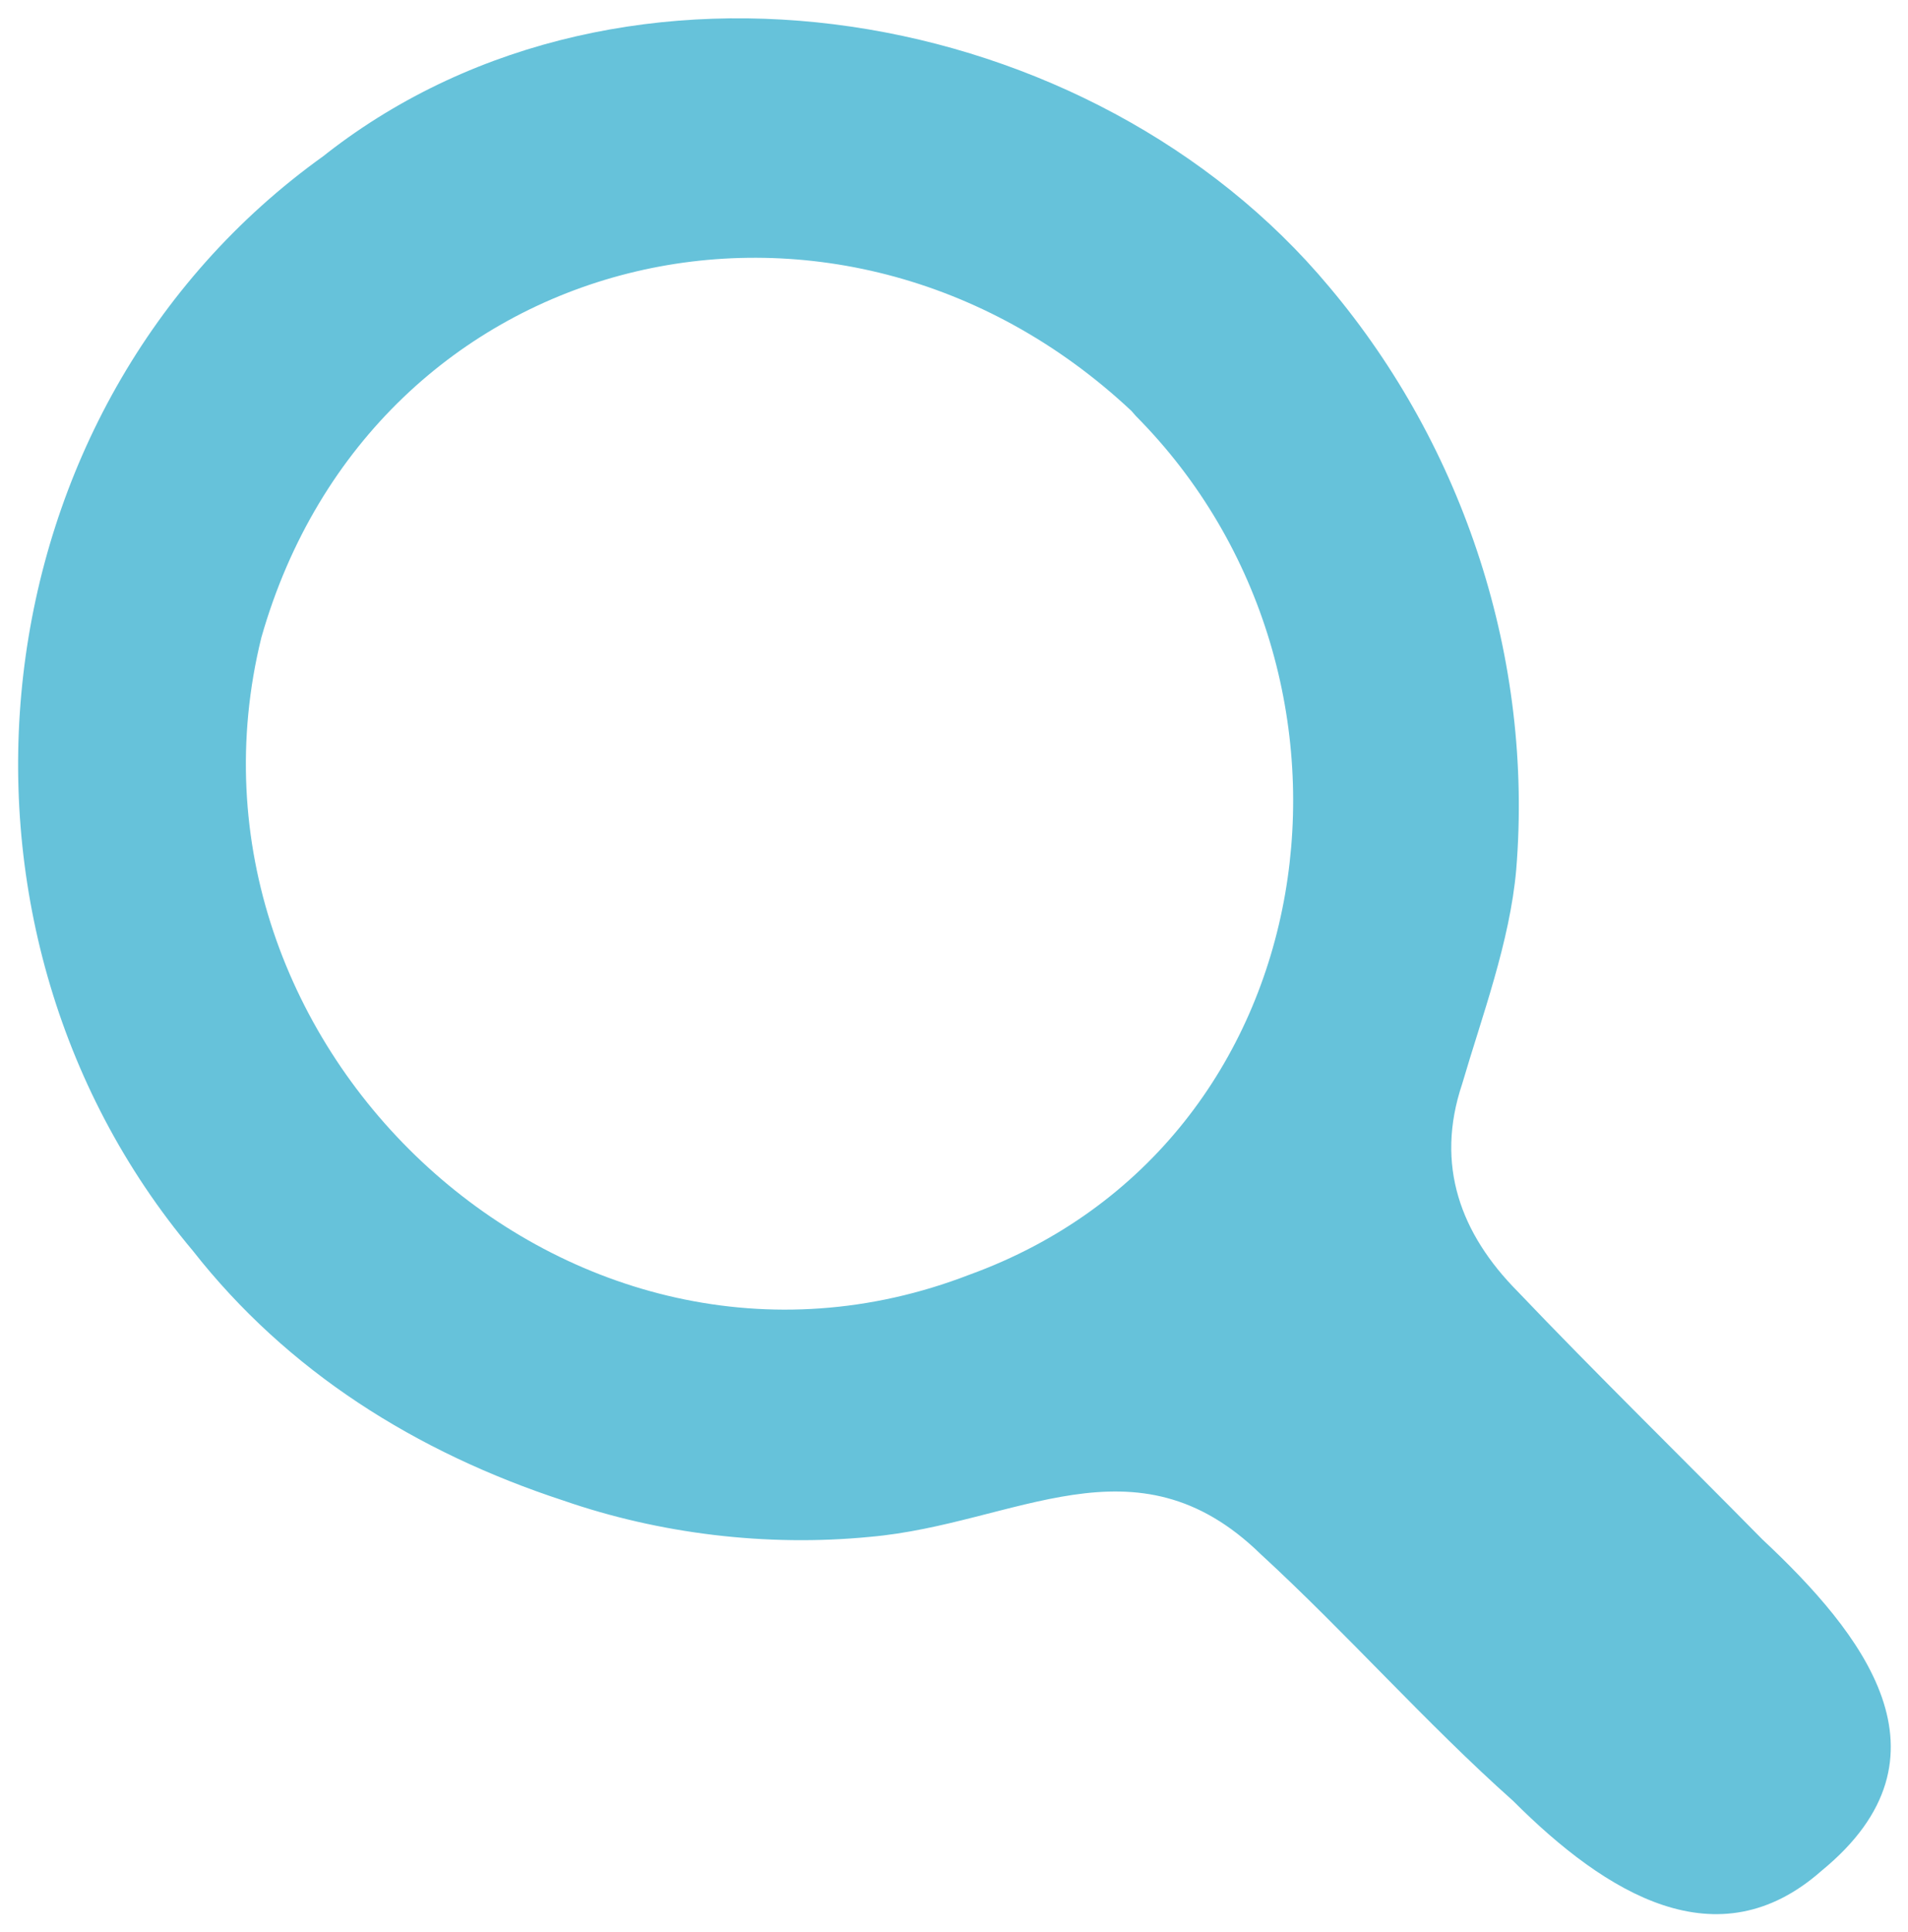<?xml version="1.0" encoding="utf-8"?>
<!-- Generator: Adobe Illustrator 28.2.0, SVG Export Plug-In . SVG Version: 6.00 Build 0)  -->
<svg version="1.1" id="Layer_1" xmlns="http://www.w3.org/2000/svg" xmlns:xlink="http://www.w3.org/1999/xlink" x="0px" y="0px"
	 viewBox="0 0 300 303.7" style="enable-background:new 0 0 300 303.7;" xml:space="preserve">
<style type="text/css">
	.st0{fill:#66C2DA;}
</style>
<path class="st0" d="M51.4,24.1C98.3-12.4,171.8,0.5,209,45.1c21.3,25.3,32.1,58.6,29.4,91.6c-1,11.4-5.4,23.1-8.5,33.7
	c-4.3,12.8-0.2,23.6,8.7,32.6c12.1,12.7,25.8,26.1,38.5,39c15.7,14.7,31.3,34.1,9.3,52.1c-16.3,14.4-33.8,3.7-48.5-11
	c-13.7-12.2-26.2-26.4-39.7-38.8c-19.7-19.2-38.5-4.7-61.4-2.7c-16.3,1.6-33.2-0.5-48.2-5.7c-23.2-7.6-43.4-20.3-58.3-39.3
	C-13,145.1-4.3,64,50.9,24.5L51.4,24.1z M177.9,64.6C131.6,21.2,58.7,38.5,41.1,100.2c-15.9,64.4,48.7,124.4,111.3,100.2
	c56.8-20.6,66.9-94,26.2-135L177.9,64.6z"/>
</svg>
